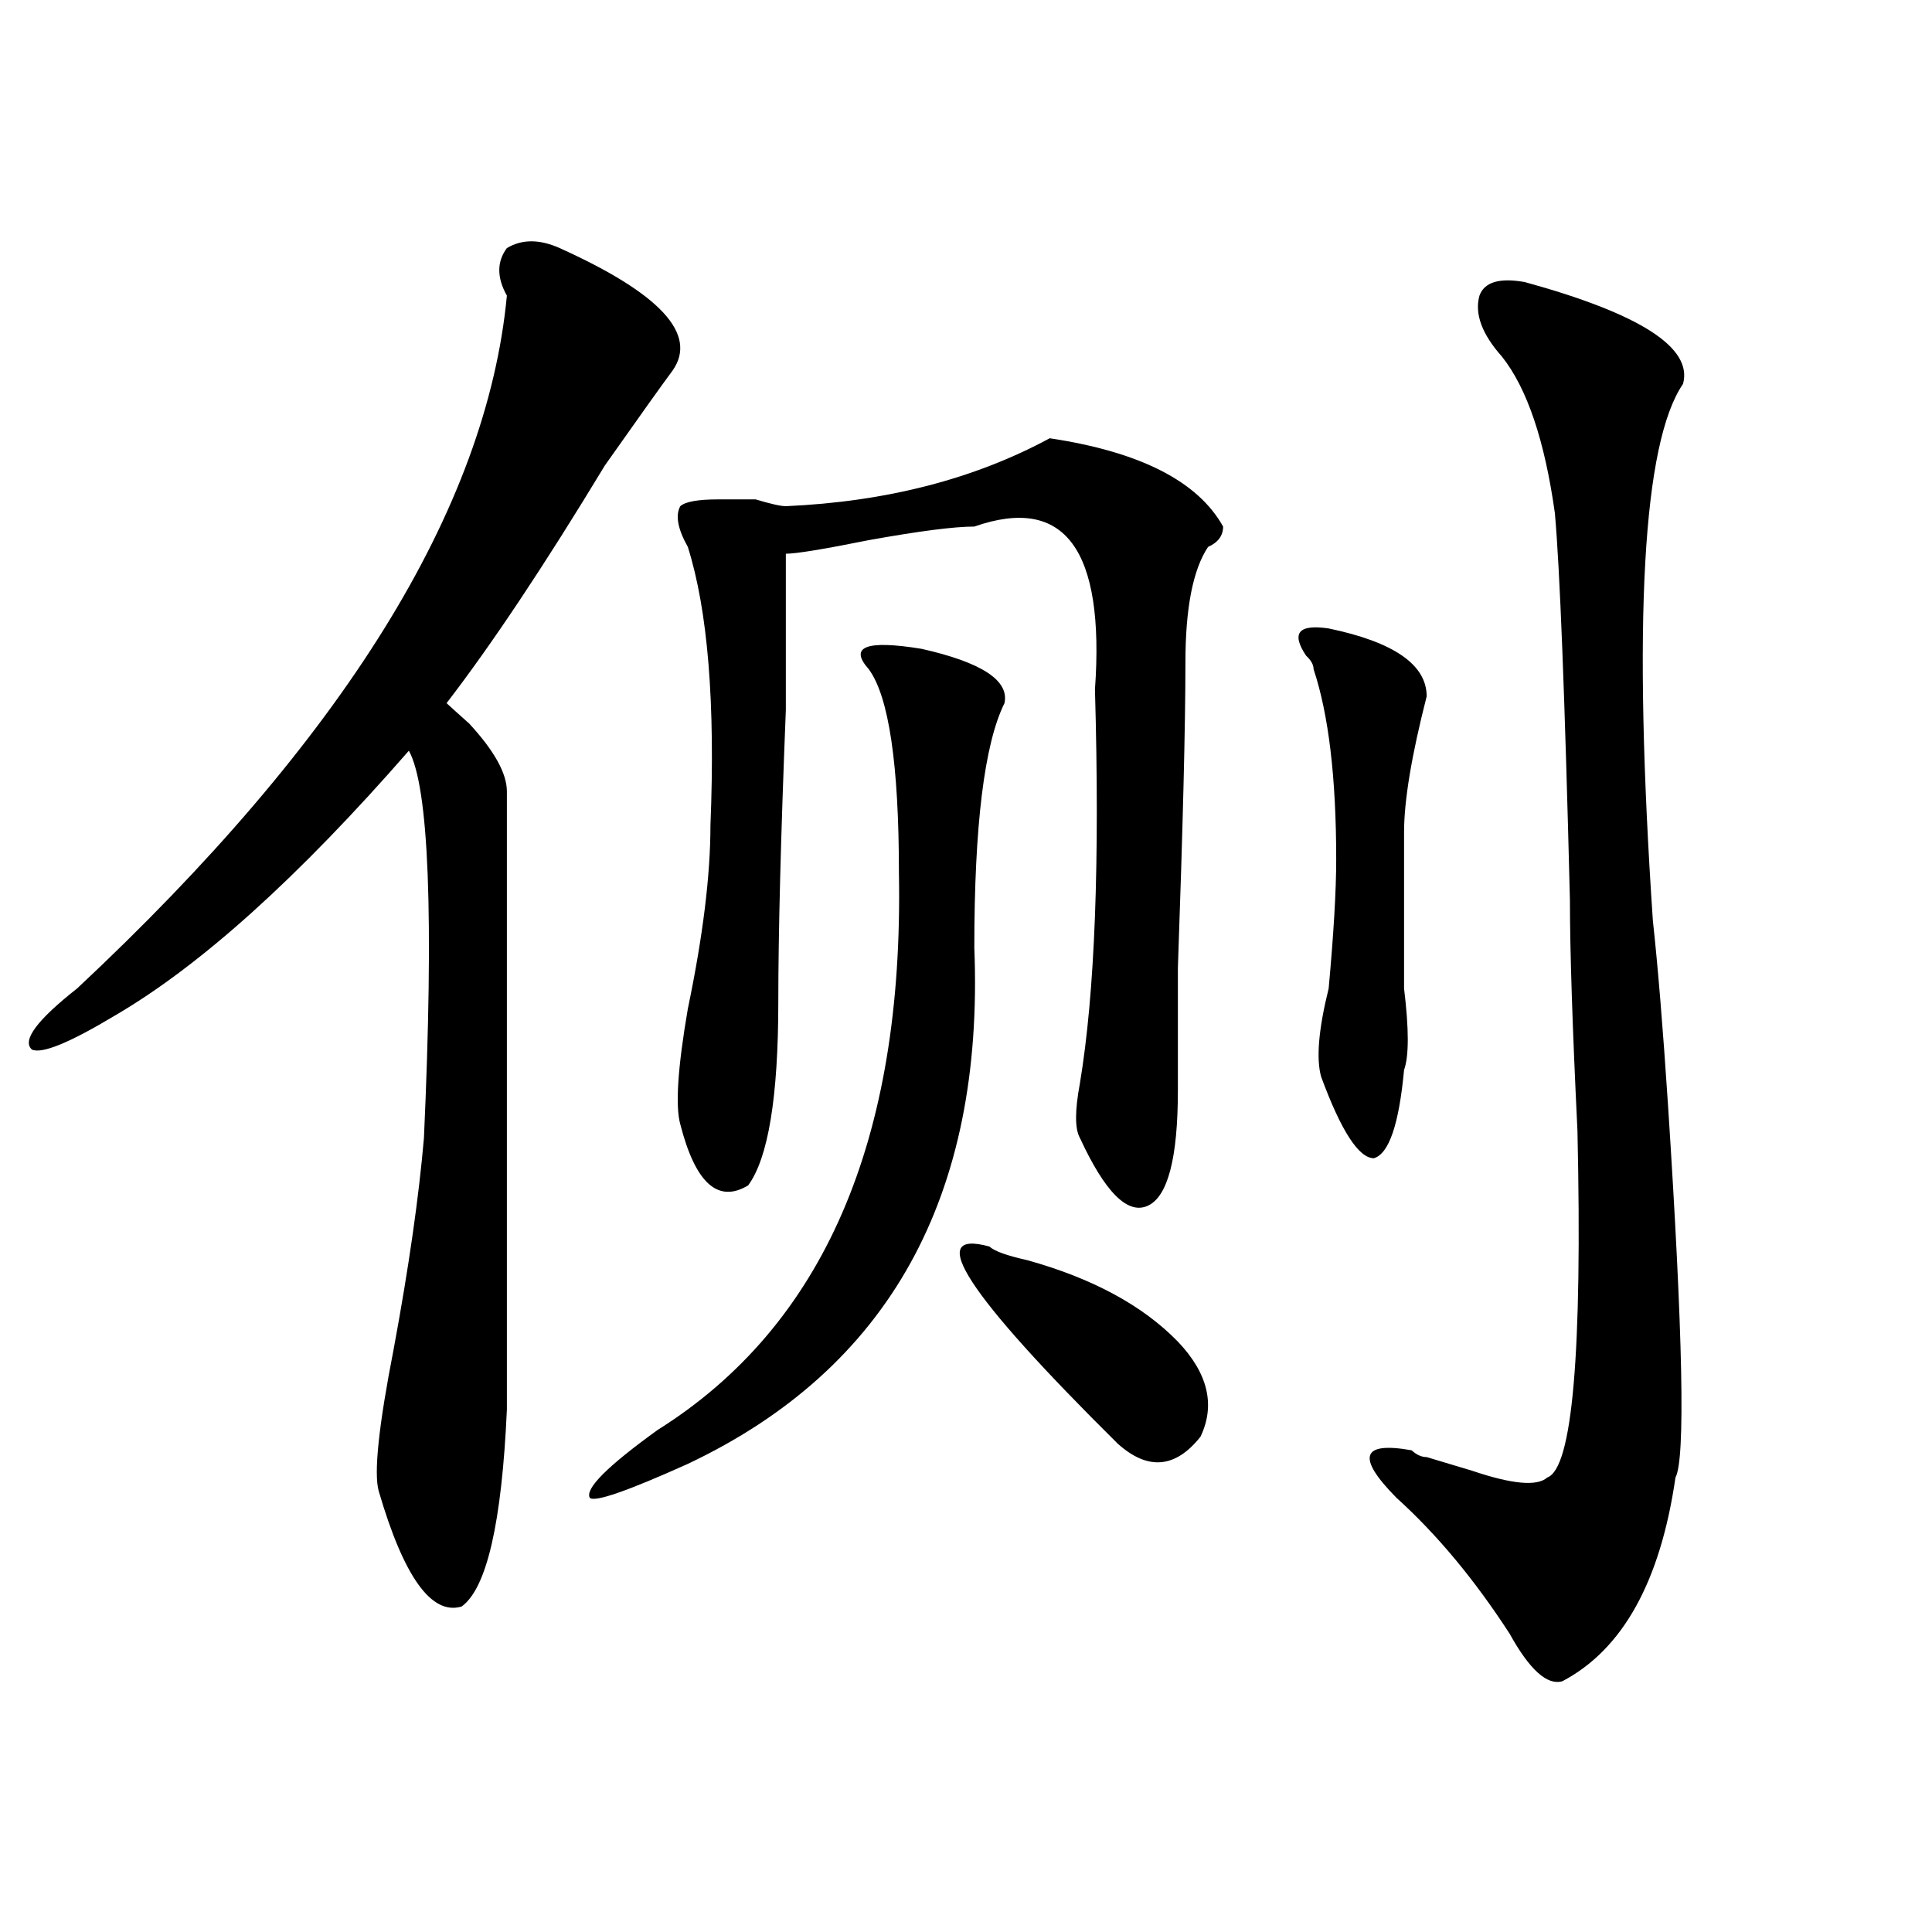 <?xml version="1.0" encoding="utf-8"?>
<!-- Generator: Adobe Illustrator 16.0.0, SVG Export Plug-In . SVG Version: 6.00 Build 0)  -->
<!DOCTYPE svg PUBLIC "-//W3C//DTD SVG 1.1//EN" "http://www.w3.org/Graphics/SVG/1.1/DTD/svg11.dtd">
<svg version="1.1" id="图层_1" xmlns="http://www.w3.org/2000/svg" xmlns:xlink="http://www.w3.org/1999/xlink" x="0px" y="0px"
	 width="1000px" height="1000px" viewBox="0 0 1000 1000" enable-background="new 0 0 1000 1000" xml:space="preserve">
<path d="M289.676,128.406c52.011,23.456,71.522,44.55,58.535,63.281c-5.243,7.031-16.95,23.456-35.121,49.219
	c-31.219,51.581-58.535,92.614-81.949,123.047c2.562,2.362,6.464,5.878,11.707,10.547c12.987,14.063,19.512,25.817,19.512,35.156
	c0,112.5,0,219.177,0,319.922c-2.622,58.612-10.427,92.56-23.414,101.953c-15.609,4.669-29.938-15.271-42.926-59.766
	c-2.622-9.339,0-33.948,7.805-73.828c7.805-42.188,12.987-78.497,15.609-108.984c5.183-114.808,2.562-181.604-7.805-200.391
	c-57.255,65.644-107.985,111.347-152.191,137.109c-23.414,14.063-37.743,19.94-42.926,17.578
	c-5.243-4.669,2.562-15.216,23.414-31.641c137.862-128.87,212.007-248.401,222.434-358.594c-5.243-9.339-5.243-17.578,0-24.609
	C270.164,123.737,279.249,123.737,289.676,128.406z M476.988,335.828c31.219,7.031,45.487,16.425,42.926,28.125
	c-10.427,21.094-15.609,63.281-15.609,126.563c5.183,128.925-44.267,217.969-148.289,267.188
	c-31.219,14.063-48.169,19.94-50.73,17.578c-2.622-4.669,9.085-16.37,35.121-35.156c85.852-53.888,127.437-149.964,124.875-288.281
	c0-56.25-5.243-91.406-15.609-105.469C439.245,334.675,448.331,331.159,476.988,335.828z M543.328,226.844
	c46.828,7.031,76.706,22.302,89.754,45.703c0,4.724-2.622,8.239-7.805,10.547c-7.805,11.755-11.707,31.641-11.707,59.766
	c0,32.849-1.341,85.583-3.902,158.203c0,35.156,0,56.25,0,63.281c0,35.156-5.243,55.097-15.609,59.766
	c-10.427,4.724-22.134-7.031-35.121-35.156c-2.622-4.669-2.622-14.063,0-28.125c7.805-46.856,10.366-114.808,7.805-203.906
	c5.183-72.62-15.609-100.745-62.438-84.375c-10.427,0-28.657,2.362-54.633,7.031c-23.414,4.724-37.743,7.031-42.926,7.031
	c0,11.755,0,38.672,0,80.859c-2.622,65.644-3.902,116.016-3.902,151.172c0,49.219-5.243,80.859-15.609,94.922
	c-15.609,9.394-27.316-1.153-35.121-31.641c-2.622-9.339-1.341-29.278,3.902-59.766c7.805-37.464,11.707-69.104,11.707-94.922
	c2.562-63.281-1.341-111.292-11.707-144.141c-5.243-9.339-6.524-16.37-3.902-21.094c2.562-2.308,9.085-3.516,19.512-3.516
	c2.562,0,9.085,0,19.512,0c7.805,2.362,12.987,3.516,15.609,3.516C458.757,259.692,504.305,247.938,543.328,226.844z
	 M512.109,645.203c2.562,2.362,9.085,4.724,19.512,7.031c33.78,9.394,59.815,23.456,78.047,42.188
	c15.609,16.425,19.512,32.849,11.707,49.219c-13.048,16.425-27.316,17.578-42.926,3.516
	C500.402,669.813,478.269,635.864,512.109,645.203z M687.715,325.281c33.78,7.031,50.73,18.786,50.73,35.156
	c-7.805,30.487-11.707,53.942-11.707,70.313c0,25.817,0,52.734,0,80.859c2.562,21.094,2.562,35.156,0,42.188
	c-2.622,28.125-7.805,43.396-15.609,45.703c-7.805,0-16.95-14.063-27.316-42.188c-2.622-9.339-1.341-24.609,3.902-45.703
	c2.562-28.125,3.902-50.372,3.902-66.797c0-42.188-3.902-74.981-11.707-98.438c0-2.308-1.341-4.669-3.902-7.031
	C668.203,327.644,672.105,322.974,687.715,325.281z M789.176,145.984c59.815,16.425,87.132,34.003,81.949,52.734
	c-20.853,30.487-26.036,123.047-15.609,277.734c2.562,23.456,5.183,55.097,7.805,94.922c7.805,119.531,9.085,184.021,3.902,193.359
	c-7.805,53.888-27.316,89.044-58.535,105.469c-7.805,2.307-16.95-5.878-27.316-24.609c-18.231-28.125-37.743-51.526-58.535-70.313
	c-20.853-21.094-18.231-29.278,7.805-24.609c2.562,2.362,5.183,3.516,7.805,3.516c7.805,2.362,15.609,4.724,23.414,7.031
	c20.792,7.031,33.78,8.239,39.023,3.516c12.987-4.669,18.171-64.435,15.609-179.297c-2.622-53.888-3.902-93.714-3.902-119.531
	c-2.622-105.469-5.243-172.266-7.805-200.391c-5.243-37.464-14.329-64.435-27.316-80.859c-10.427-11.7-14.329-22.247-11.707-31.641
	C768.323,145.984,776.128,143.677,789.176,145.984z"/>
</svg>

